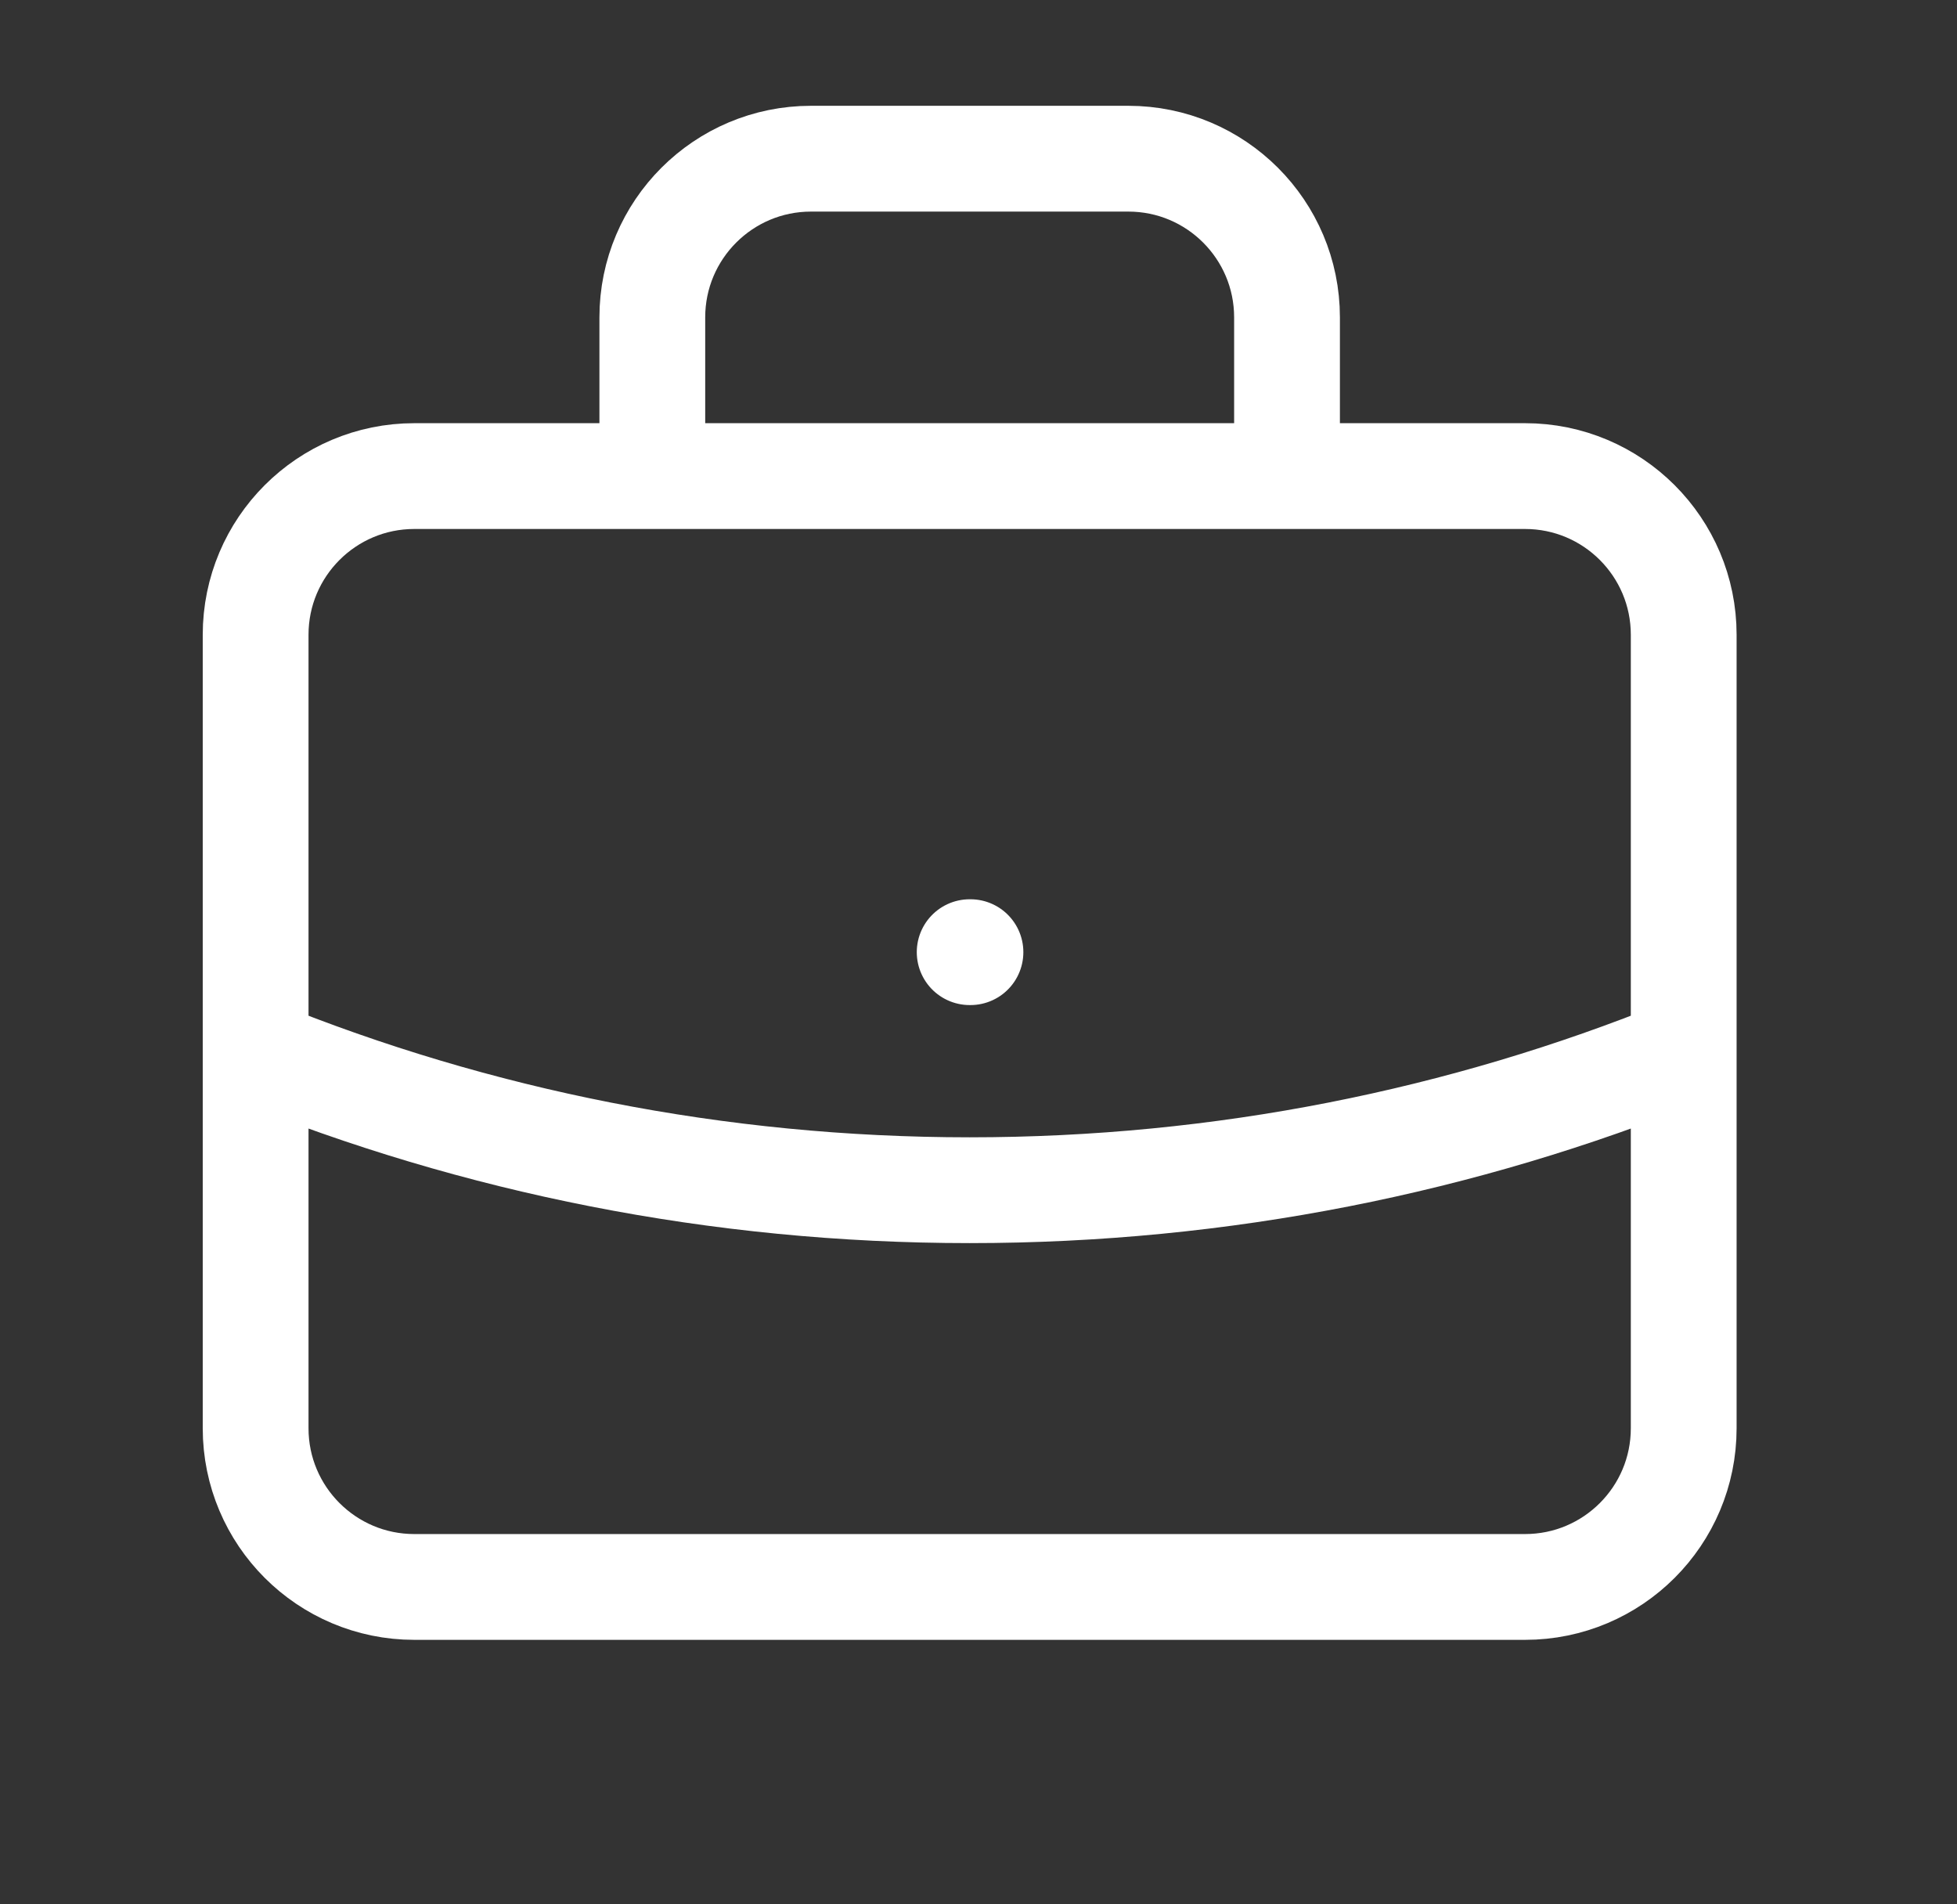 <svg width="37" height="36" viewBox="0 0 37 36" fill="none" xmlns="http://www.w3.org/2000/svg">
<rect x="0" y="0" width="37" height="36" fill="#333333" stroke="none"/>
<path d="M31.833 19.883C27.664 21.571 23.107 22.5 18.333 22.5C13.559 22.5 9.002 21.571 4.833 19.883M24.333 9V6C24.333 4.343 22.99 3 21.333 3H15.333C13.677 3 12.333 4.343 12.333 6V9M18.333 18H18.348M7.833 30H28.833C30.49 30 31.833 28.657 31.833 27V12C31.833 10.343 30.49 9 28.833 9H7.833C6.177 9 4.833 10.343 4.833 12V27C4.833 28.657 6.177 30 7.833 30Z" stroke="#FFFFFF" stroke-width="2" stroke-linecap="round" stroke-linejoin="round"/>
</svg>
